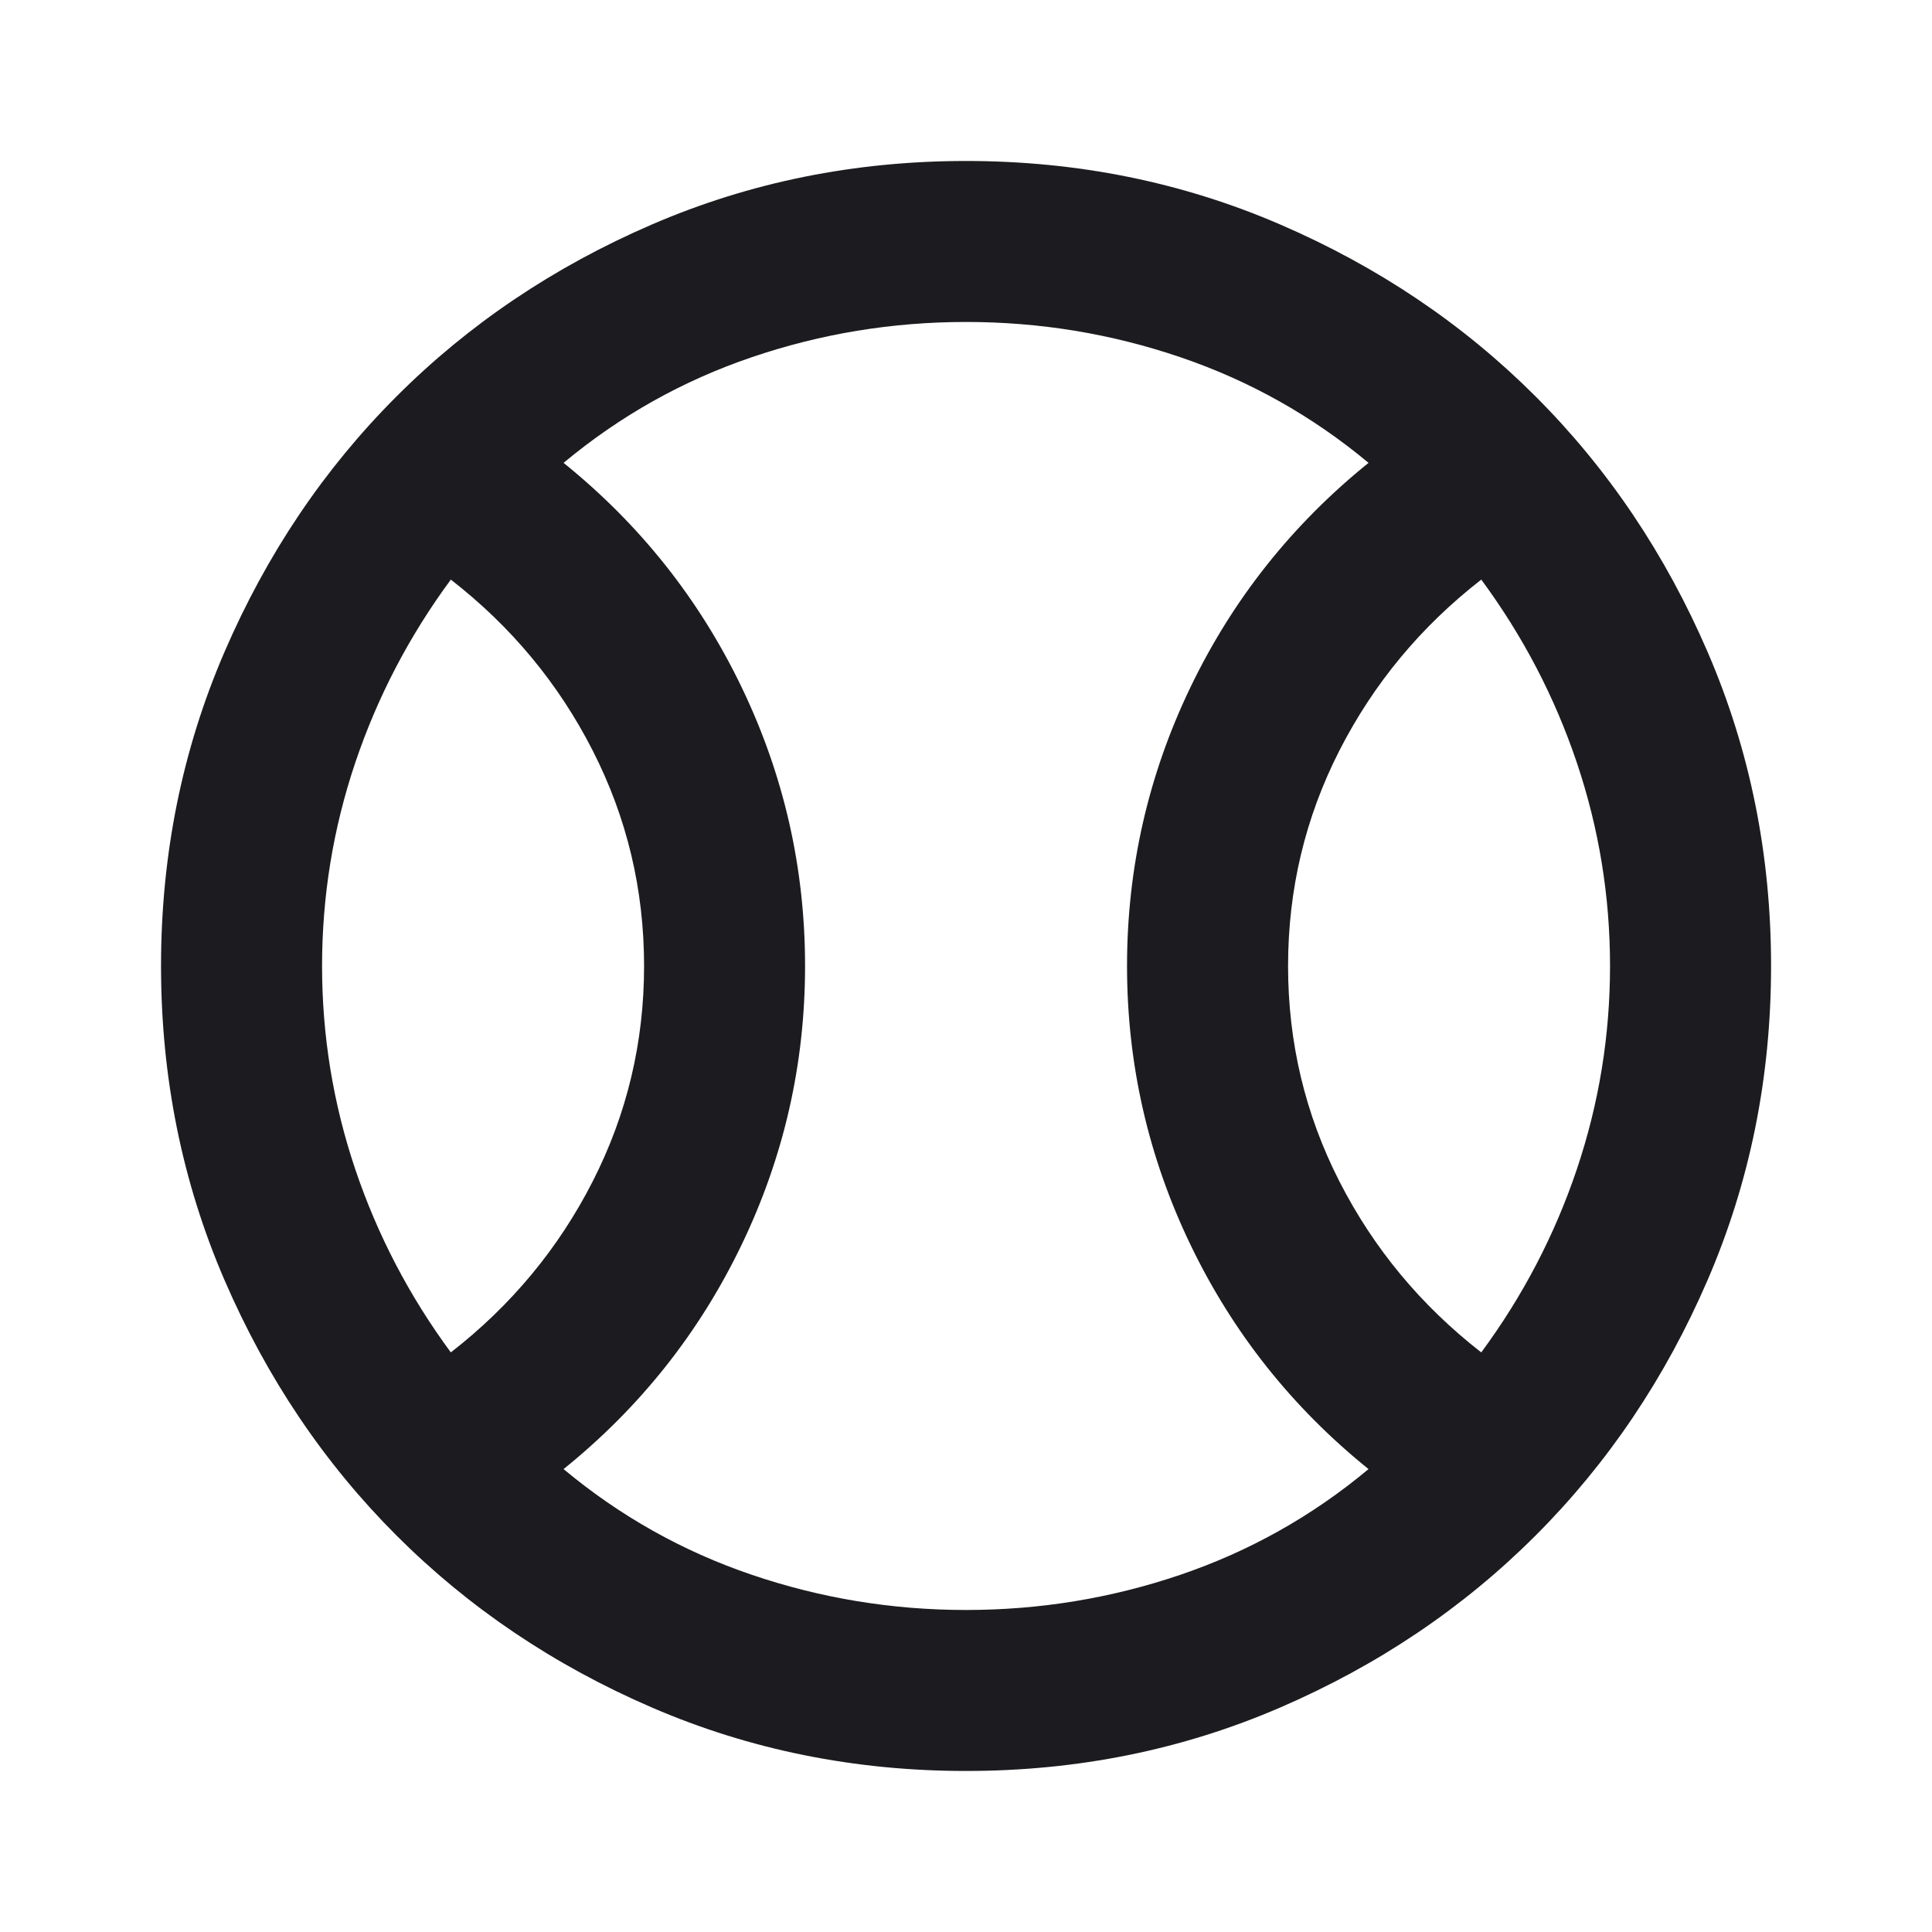 <svg width="40" height="40" viewBox="0 0 40 40" fill="none" xmlns="http://www.w3.org/2000/svg">
<mask id="mask0_4356_26098" style="mask-type:alpha" maskUnits="userSpaceOnUse" x="0" y="0" width="40" height="40">
<rect width="40" height="40" fill="#D9D9D9"/>
</mask>
<g mask="url(#mask0_4356_26098)">
<path d="M9.334 28C10.585 27.027 11.564 25.847 12.272 24.458C12.98 23.069 13.335 21.583 13.335 20C13.335 18.416 12.98 16.93 12.272 15.541C11.564 14.152 10.585 12.972 9.334 12C8.473 13.166 7.814 14.43 7.355 15.791C6.897 17.152 6.668 18.555 6.668 20C6.668 21.444 6.897 22.847 7.355 24.208C7.814 25.569 8.473 26.833 9.334 28ZM20.001 33.333C21.529 33.333 23.008 33.09 24.439 32.604C25.869 32.118 27.168 31.389 28.334 30.416C26.751 29.139 25.522 27.59 24.647 25.77C23.772 23.951 23.334 22.027 23.334 20C23.334 17.972 23.772 16.048 24.647 14.229C25.522 12.409 26.751 10.861 28.334 9.583C27.168 8.611 25.869 7.882 24.439 7.396C23.008 6.909 21.529 6.666 20.001 6.666C18.473 6.666 16.994 6.909 15.564 7.396C14.133 7.882 12.835 8.611 11.668 9.583C13.251 10.861 14.48 12.409 15.355 14.229C16.23 16.048 16.668 17.972 16.668 20C16.668 22.027 16.23 23.951 15.355 25.77C14.48 27.59 13.251 29.139 11.668 30.416C12.835 31.389 14.133 32.118 15.564 32.604C16.994 33.09 18.473 33.333 20.001 33.333ZM30.668 28C31.529 26.833 32.189 25.569 32.647 24.208C33.105 22.847 33.334 21.444 33.334 20C33.334 18.555 33.105 17.152 32.647 15.791C32.189 14.43 31.529 13.166 30.668 12C29.418 12.972 28.439 14.152 27.73 15.541C27.022 16.93 26.668 18.416 26.668 20C26.668 21.583 27.022 23.069 27.73 24.458C28.439 25.847 29.418 27.027 30.668 28ZM20.001 36.666C17.696 36.666 15.529 36.229 13.501 35.354C11.473 34.479 9.709 33.291 8.209 31.791C6.709 30.291 5.522 28.527 4.647 26.5C3.772 24.472 3.334 22.305 3.334 20C3.334 17.694 3.772 15.527 4.647 13.5C5.522 11.472 6.709 9.708 8.209 8.208C9.709 6.708 11.473 5.521 13.501 4.646C15.529 3.771 17.696 3.333 20.001 3.333C22.307 3.333 24.473 3.771 26.501 4.646C28.529 5.521 30.293 6.708 31.793 8.208C33.293 9.708 34.48 11.472 35.355 13.5C36.23 15.527 36.668 17.694 36.668 20C36.668 22.305 36.23 24.472 35.355 26.5C34.48 28.527 33.293 30.291 31.793 31.791C30.293 33.291 28.529 34.479 26.501 35.354C24.473 36.229 22.307 36.666 20.001 36.666Z" fill="#1C1B1F"/>
</g>
</svg>
